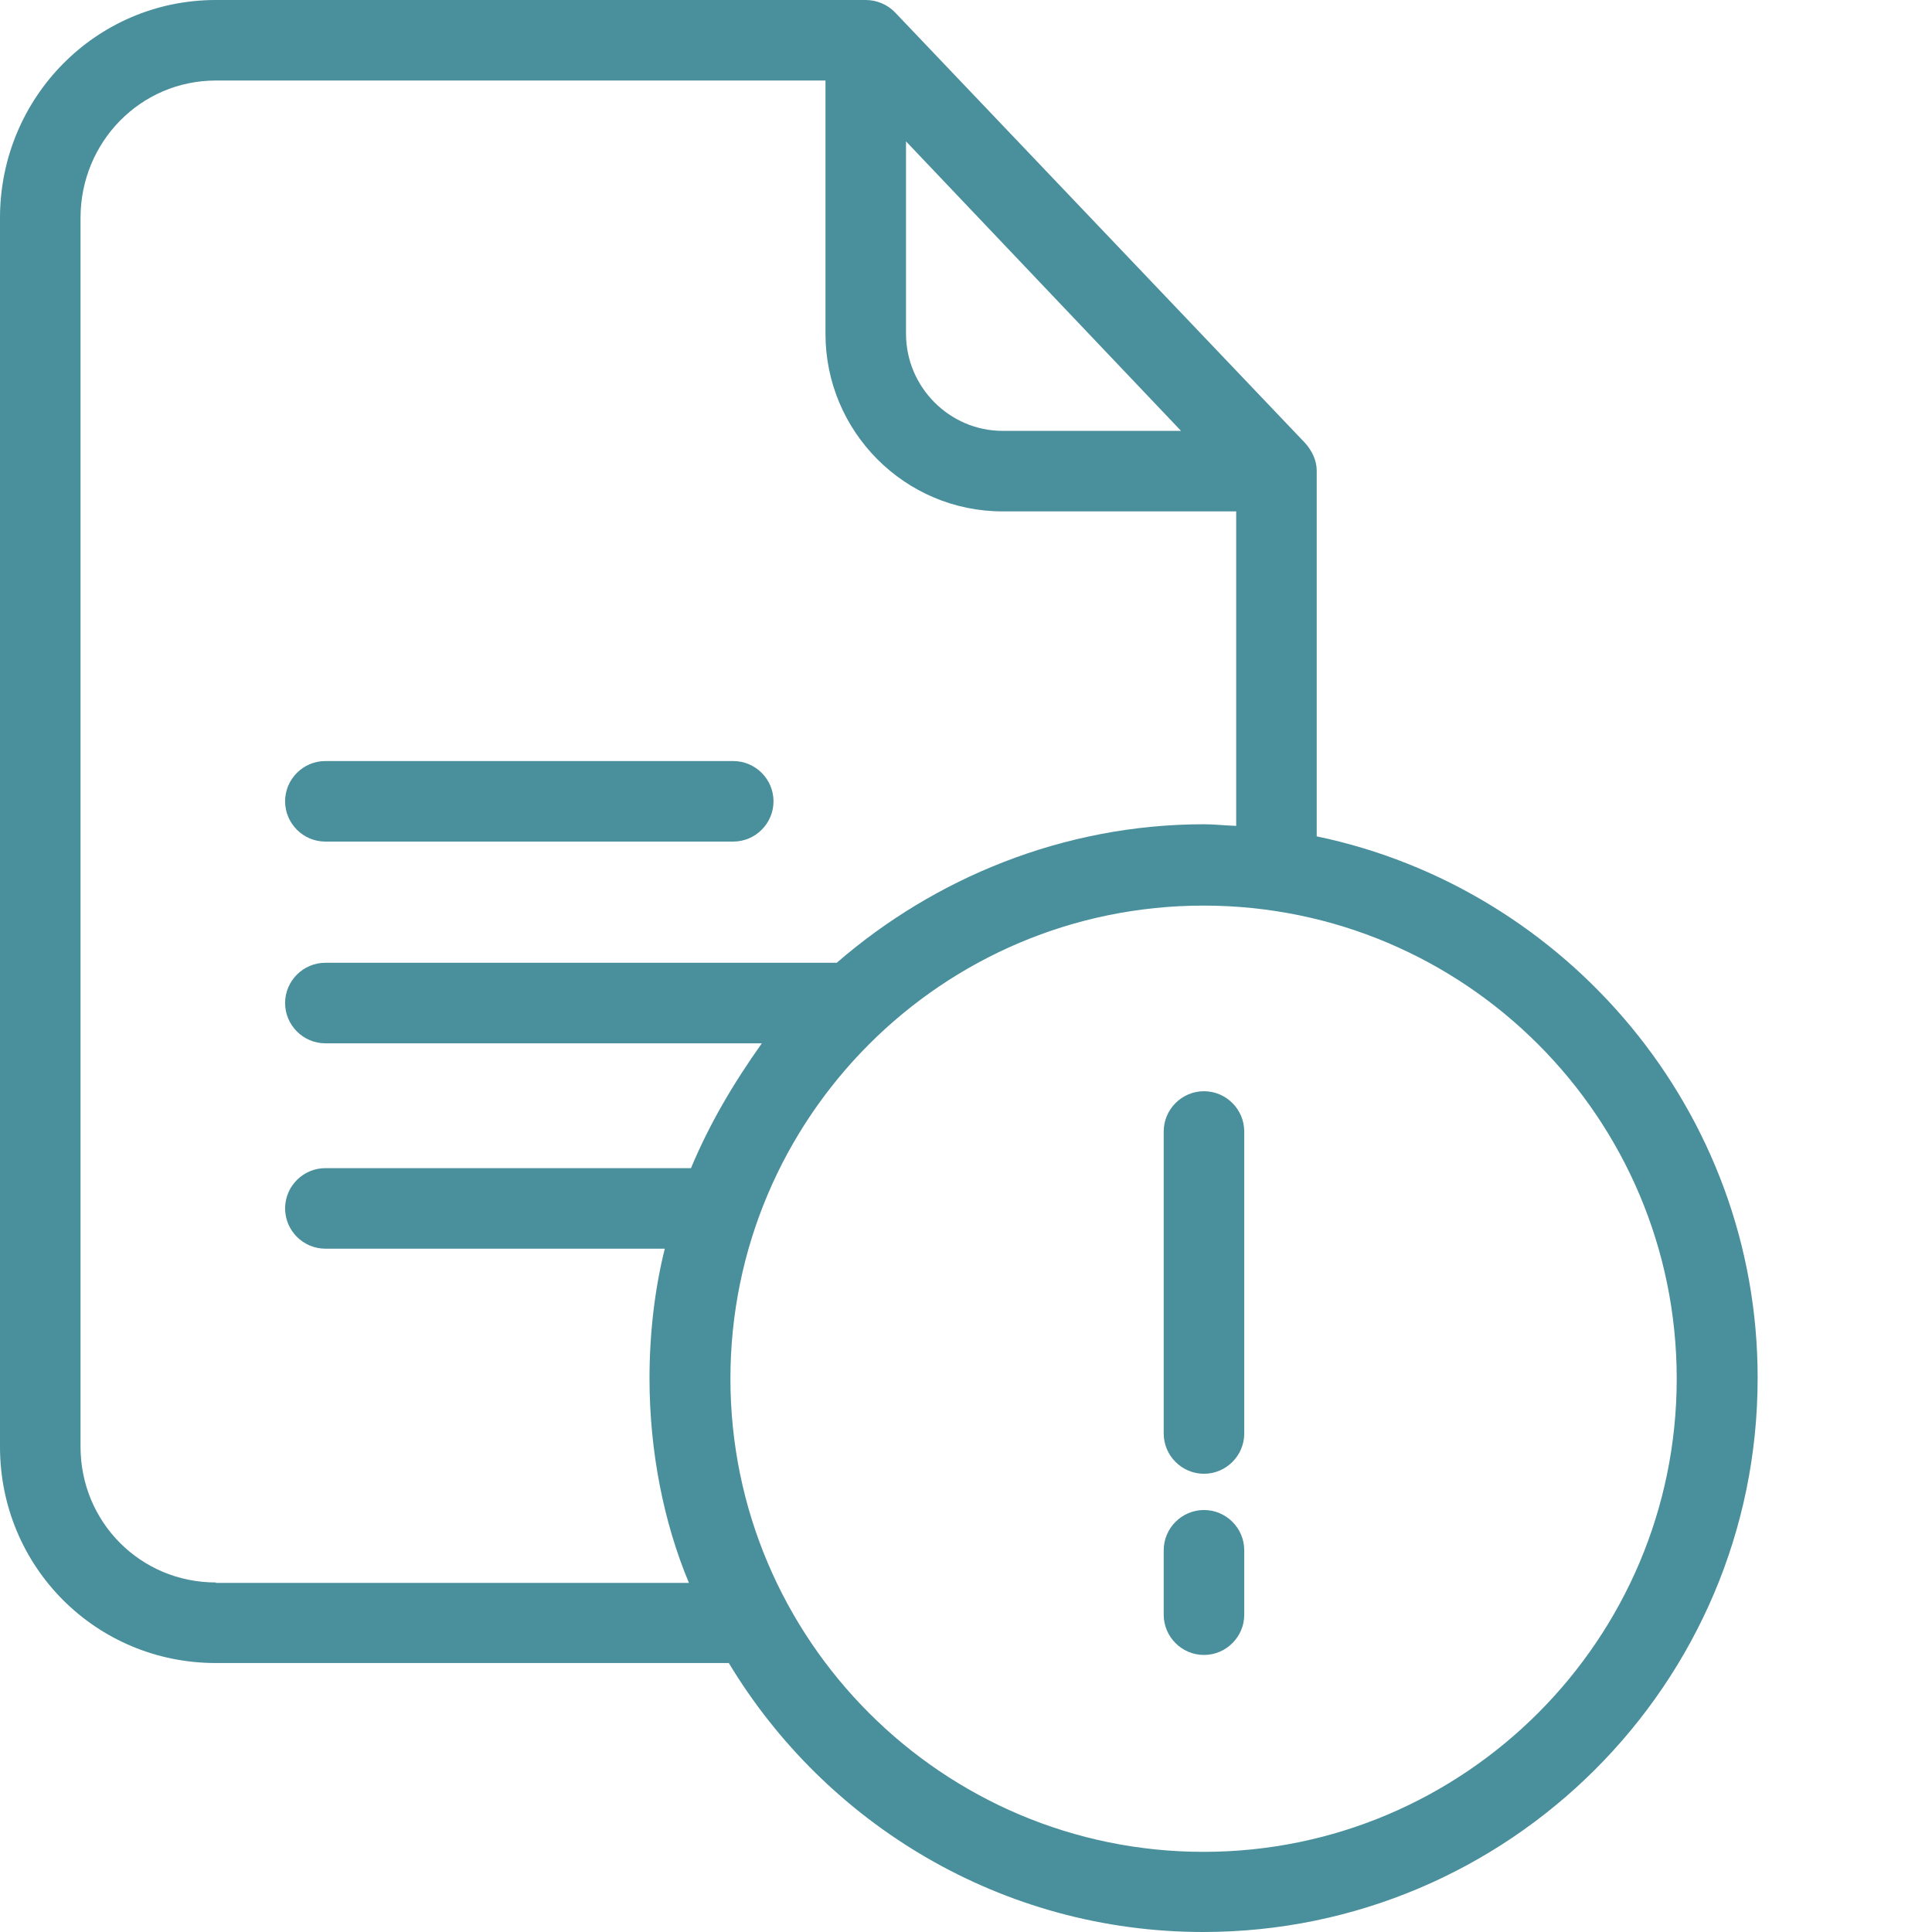 <svg width="60" height="60" viewBox="0 0 60 60" fill="none" xmlns="http://www.w3.org/2000/svg">
<path d="M40.892 25.973V14.619C40.892 14.294 40.742 13.993 40.529 13.756L27.799 0.388C27.561 0.138 27.224 0 26.886 0H6.703C2.976 0 0 3.039 0 6.765V44.931C0 48.658 2.976 51.647 6.703 51.647H22.634C25.648 56.649 31.125 60 37.365 60C46.844 60 54.585 52.297 54.585 42.805C54.598 34.514 48.645 27.587 40.892 25.974V25.973ZM28.137 4.39L36.678 13.381H31.138C29.487 13.381 28.137 12.018 28.137 10.367L28.137 4.39ZM6.703 49.145C4.364 49.145 2.501 47.27 2.501 44.931V6.765C2.501 4.414 4.364 2.501 6.703 2.501H25.636V10.367C25.636 13.405 28.099 15.882 31.138 15.882H38.391V25.648C38.016 25.636 37.716 25.598 37.391 25.598C33.026 25.598 29.012 27.274 25.986 29.9H10.104C9.416 29.9 8.854 30.463 8.854 31.15C8.854 31.838 9.416 32.401 10.104 32.401H23.66C22.772 33.651 22.034 34.902 21.459 36.278H10.104C9.416 36.278 8.854 36.84 8.854 37.528C8.854 38.216 9.416 38.779 10.104 38.779H20.646C20.333 40.029 20.171 41.417 20.171 42.806C20.171 45.056 20.608 47.282 21.396 49.158H6.703V49.145ZM37.378 57.511C29.275 57.511 22.684 50.921 22.684 42.818C22.684 34.714 29.262 28.124 37.378 28.124C45.494 28.124 52.072 34.714 52.072 42.818C52.072 50.921 45.481 57.511 37.378 57.511Z" fill="#4A8F9C"/>
<path d="M10.104 26.136H22.772C23.46 26.136 24.022 25.573 24.022 24.885C24.022 24.197 23.46 23.635 22.772 23.635H10.104C9.416 23.635 8.854 24.197 8.854 24.885C8.854 25.573 9.416 26.136 10.104 26.136ZM37.39 33.889C36.703 33.889 36.14 34.452 36.14 35.14V44.518C36.14 45.206 36.702 45.769 37.39 45.769C38.079 45.769 38.641 45.206 38.641 44.518V35.14C38.641 34.452 38.079 33.889 37.39 33.889ZM37.39 46.895C36.703 46.895 36.14 47.457 36.14 48.145V50.146C36.14 50.834 36.702 51.396 37.39 51.396C38.079 51.396 38.641 50.834 38.641 50.146V48.145C38.641 47.457 38.079 46.895 37.39 46.895Z" fill="#4A8F9C"/>
</svg>
